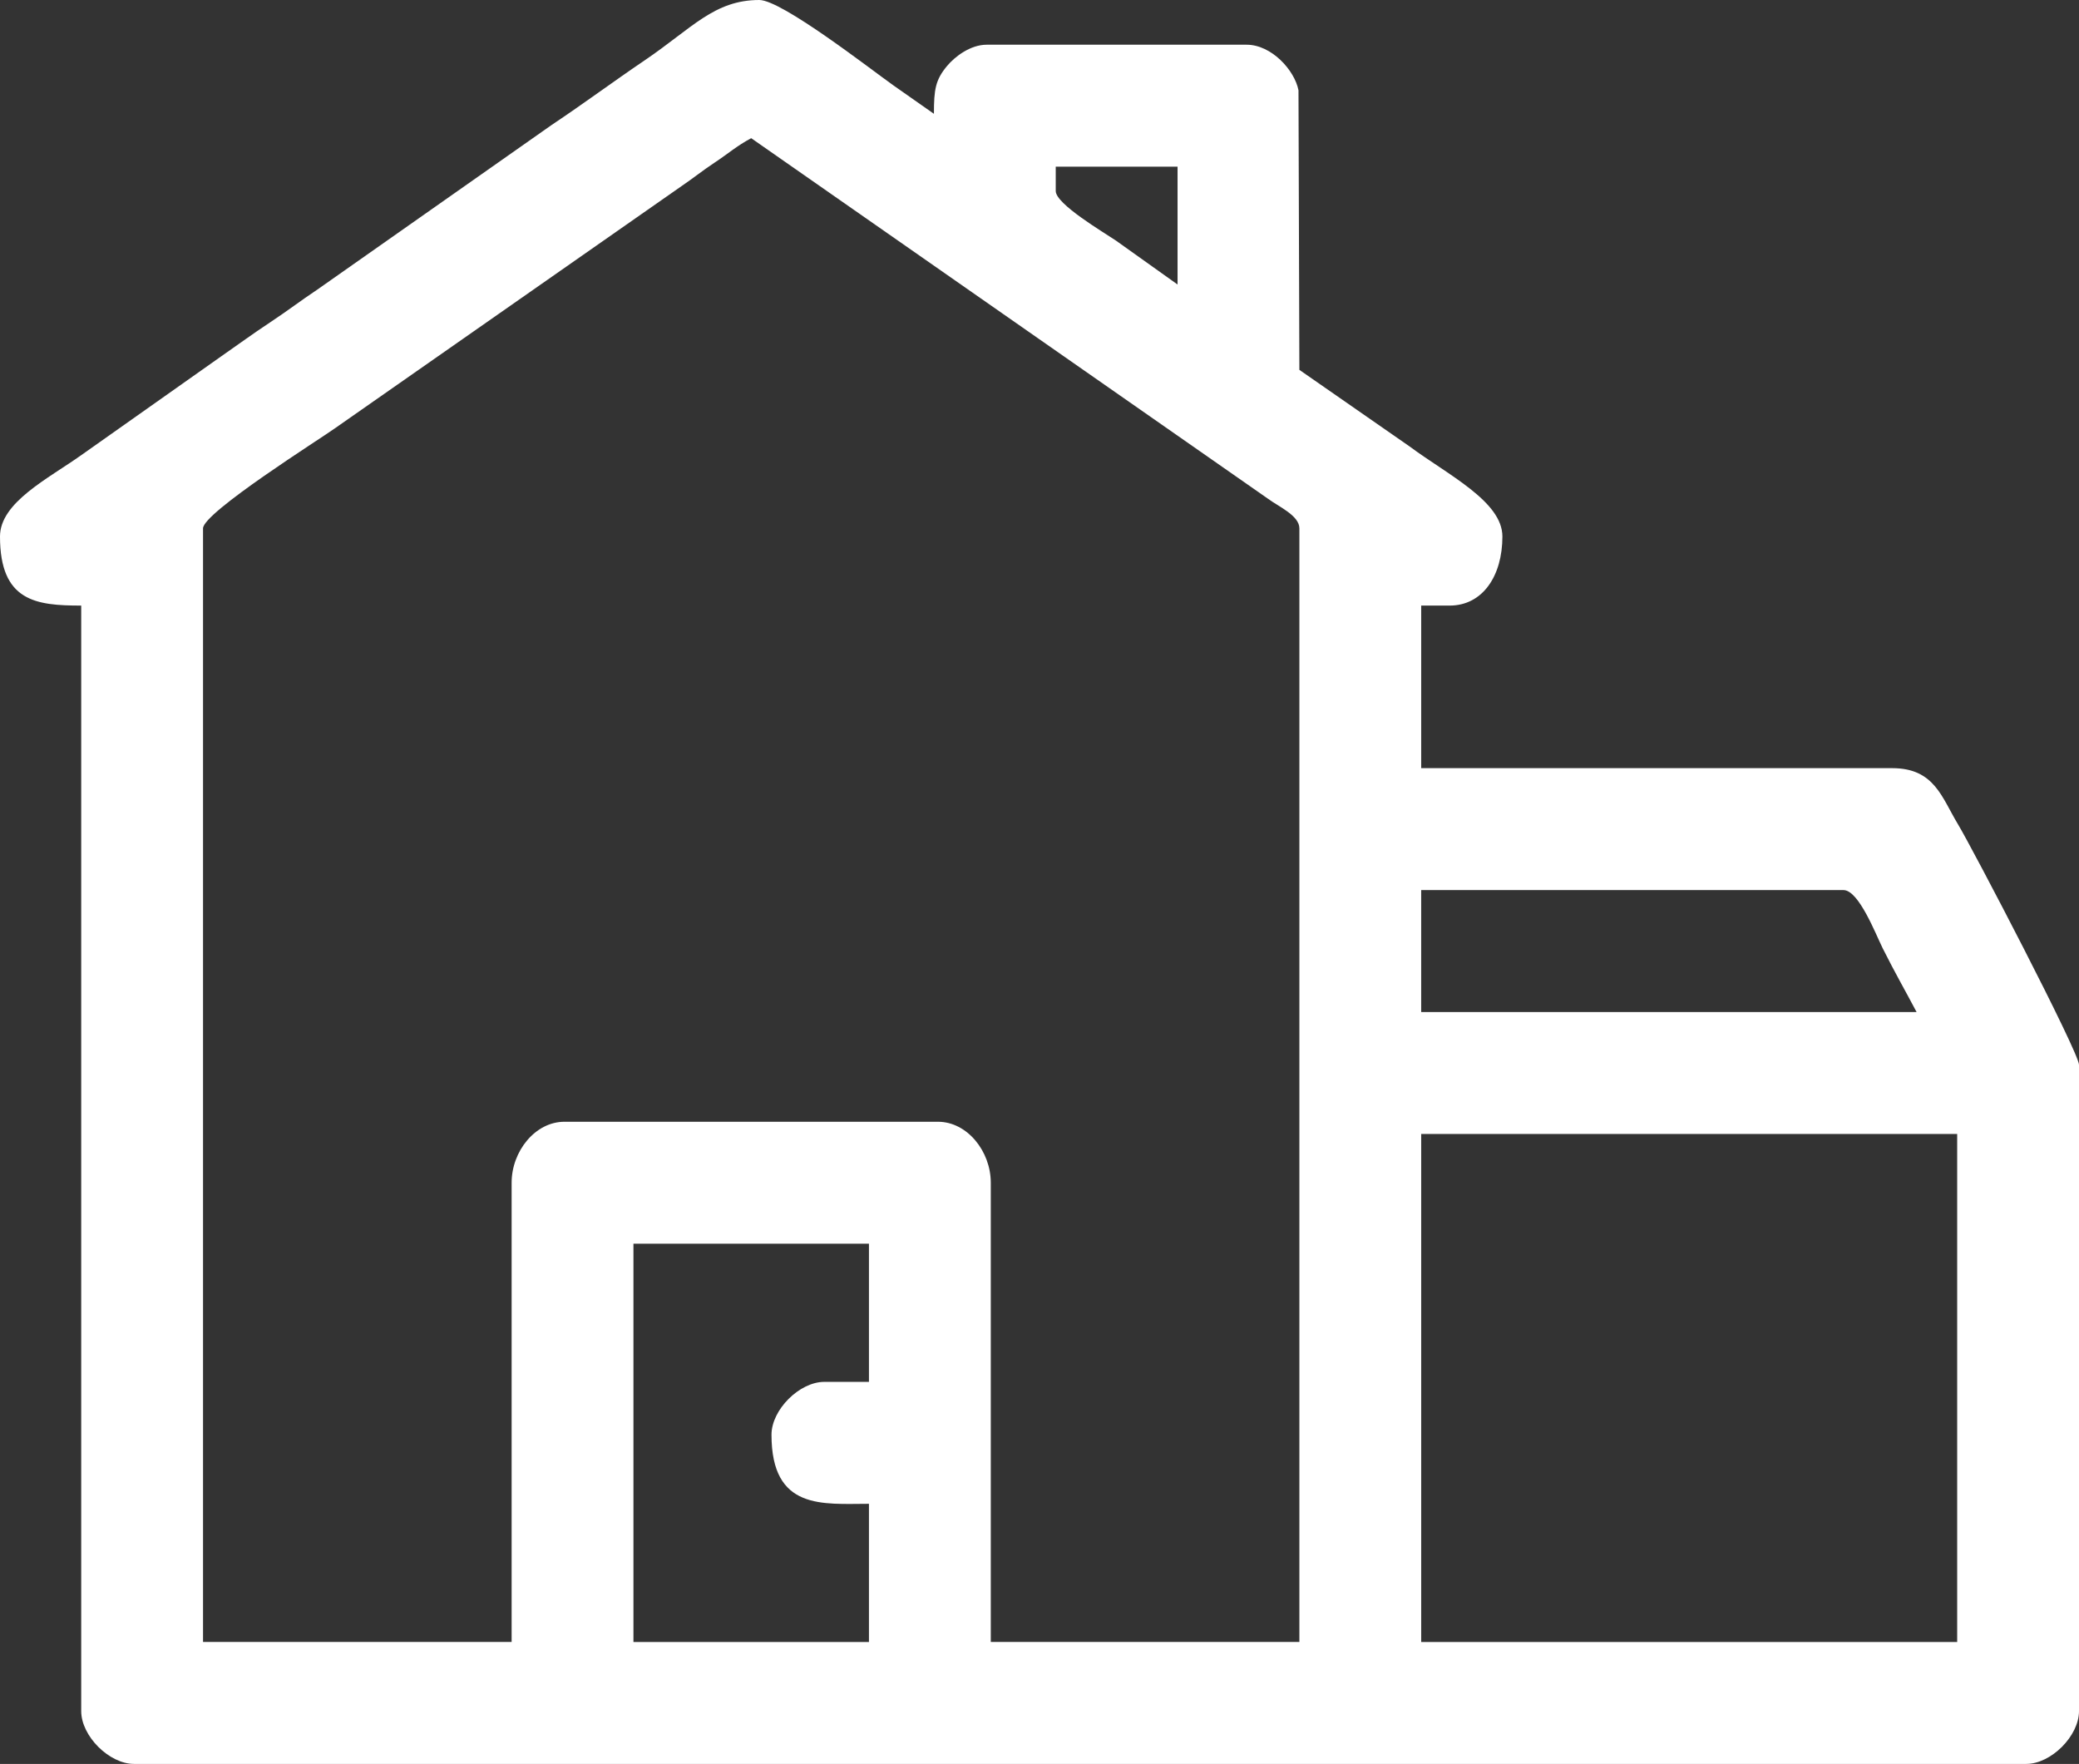 <?xml version="1.0" encoding="UTF-8"?>
<svg xmlns="http://www.w3.org/2000/svg" width="244" height="207" viewBox="0 0 244 207" fill="none">
  <rect x="0" y="0" width="244" height="207" fill="#333333" stroke="none"/>
  <path fill-rule="evenodd" clip-rule="evenodd" d="M166.797 133.072H229.703V192.692H166.797V133.072ZM90.546 168.367C90.546 177.276 96.582 176.475 101.984 176.475V192.692H74.343V145.95H101.984V162.166H96.742C93.82 162.166 90.546 165.442 90.546 168.367ZM60.047 138.795V192.691H23.828V62.005C23.828 60.144 37.748 51.397 39.279 50.282L79.973 21.851C81.423 20.868 82.455 20.014 83.875 19.079C85.422 18.06 86.499 17.099 88.164 16.217L148.822 58.532C150.042 59.443 152.501 60.495 152.501 62.005V192.691H116.282V138.795C116.282 135.108 113.517 131.641 110.087 131.641H66.243C62.812 131.641 60.047 135.108 60.047 138.795H60.047ZM166.797 104.454H216.359C218.16 104.454 220.146 109.649 220.966 111.291C222.366 114.094 223.573 116.183 224.937 118.763H166.796V104.454H166.797ZM123.906 22.418V19.556H138.203V33.388L130.965 28.23C129.502 27.24 123.906 23.949 123.906 22.418ZM0 62.959C0 70.574 4.228 71.067 9.531 71.067V200.8C9.531 203.724 12.805 207 15.727 207H237.805C240.727 207 244 203.724 244 200.8V124.963C244 123.5 231.473 99.501 229.796 96.731C227.888 93.579 227.031 90.145 222.078 90.145H166.797V71.067H170.133C174.007 71.067 176.328 67.59 176.328 62.959C176.328 58.841 169.928 55.729 165.439 52.394L152.5 43.404L152.396 10.597C151.943 8.25 149.241 5.247 146.305 5.247H115.805C113.907 5.247 112.091 6.616 111.15 7.743C109.794 9.368 109.609 10.48 109.609 13.355L104.845 10.014C102.113 8.074 91.754 0 89.117 0C83.821 0 81.228 3.307 75.684 7.065C71.874 9.647 68.539 12.134 64.713 14.686L37.271 33.964C35.186 35.355 33.768 36.464 31.642 37.869C29.593 39.222 28.073 40.353 26.017 41.778L9.529 53.418C5.635 56.184 0 58.961 0 62.959L0 62.959Z" fill="white"></path>
</svg>
